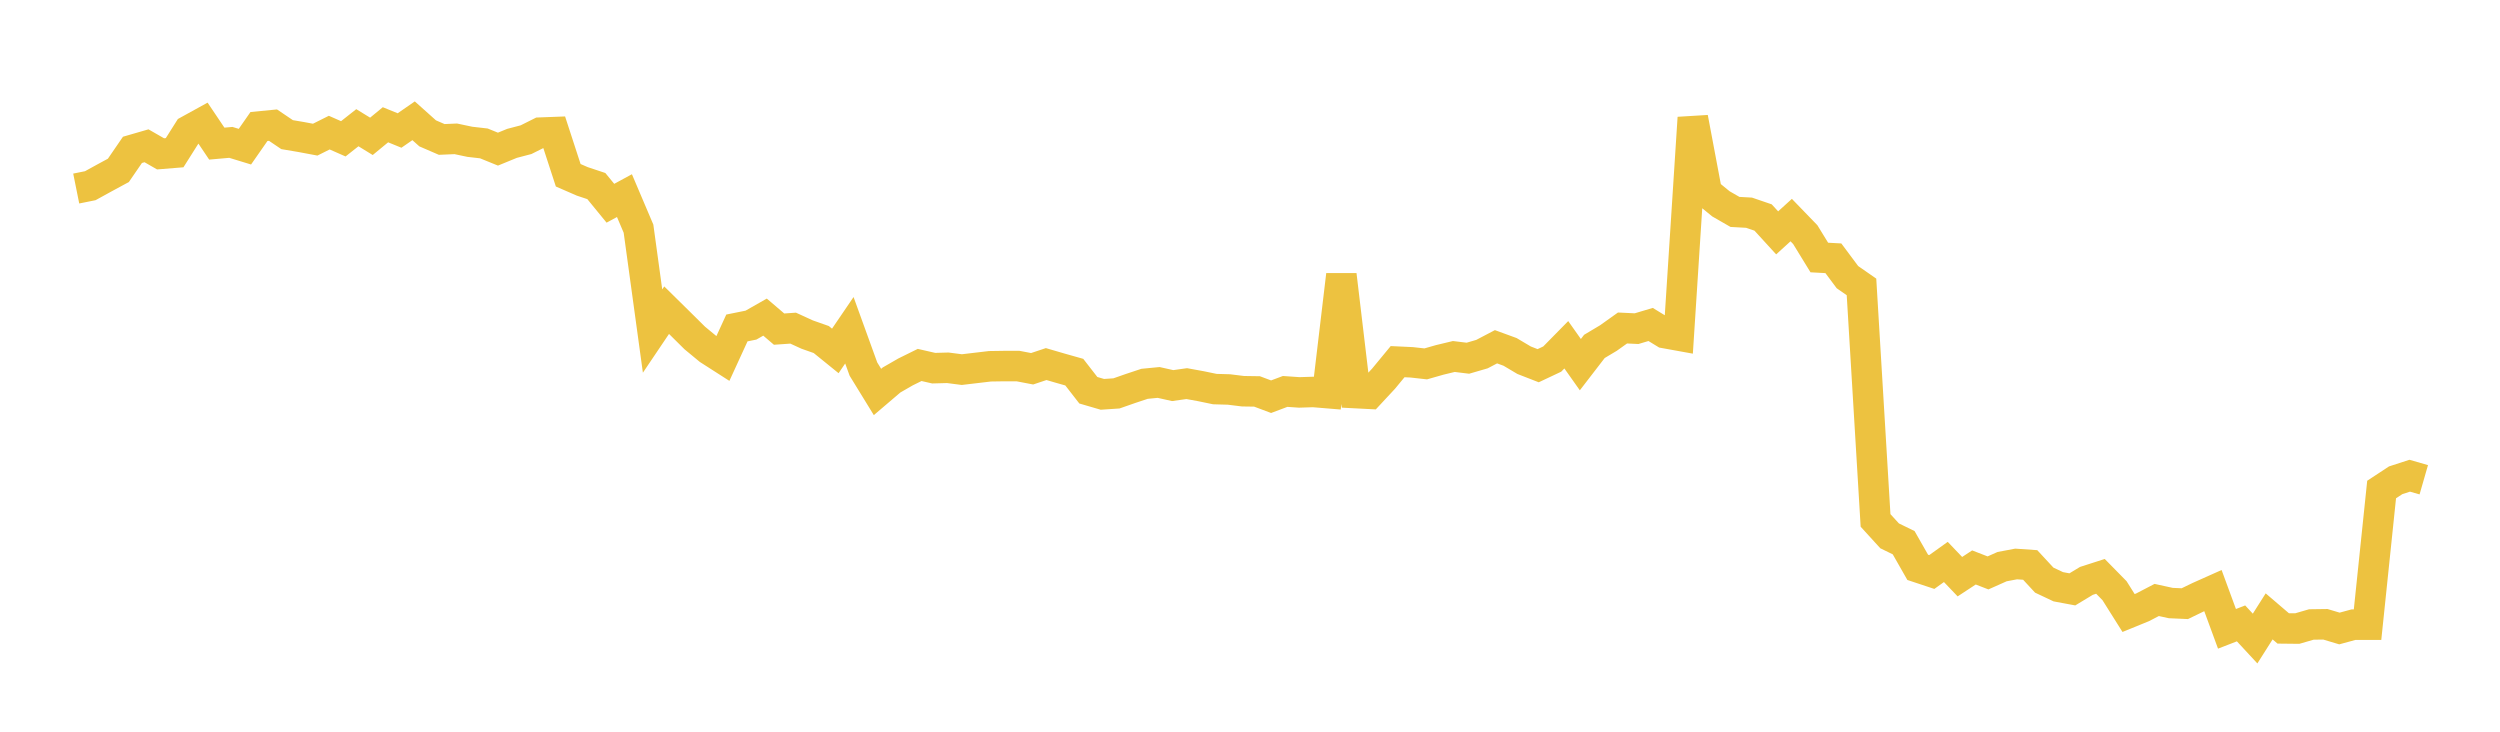 <svg width="164" height="48" xmlns="http://www.w3.org/2000/svg" xmlns:xlink="http://www.w3.org/1999/xlink"><path fill="none" stroke="rgb(237,194,64)" stroke-width="2" d="M5,12.368L5.922,12.182L6.844,11.675L7.766,11.176L8.689,9.83L9.611,9.563L10.533,10.093L11.455,10.018L12.377,8.558L13.299,8.05L14.222,9.422L15.144,9.34L16.066,9.622L16.988,8.299L17.91,8.209L18.832,8.832L19.754,8.988L20.677,9.161L21.599,8.7L22.521,9.106L23.443,8.378L24.365,8.944L25.287,8.184L26.21,8.561L27.132,7.923L28.054,8.748L28.976,9.147L29.898,9.107L30.82,9.302L31.743,9.408L32.665,9.783L33.587,9.405L34.509,9.163L35.431,8.702L36.353,8.667L37.275,11.497L38.198,11.899L39.12,12.206L40.042,13.333L40.964,12.833L41.886,15.001L42.808,21.718L43.731,20.348L44.653,21.257L45.575,22.17L46.497,22.932L47.419,23.523L48.341,21.514L49.263,21.328L50.186,20.803L51.108,21.59L52.03,21.526L52.952,21.948L53.874,22.273L54.796,23.02L55.719,21.665L56.641,24.212L57.563,25.713L58.485,24.927L59.407,24.396L60.329,23.941L61.251,24.152L62.174,24.127L63.096,24.246L64.018,24.137L64.94,24.028L65.862,24.014L66.784,24.014L67.707,24.191L68.629,23.883L69.551,24.152L70.473,24.413L71.395,25.6L72.317,25.869L73.24,25.807L74.162,25.484L75.084,25.178L76.006,25.089L76.928,25.295L77.85,25.165L78.772,25.333L79.695,25.524L80.617,25.55L81.539,25.664L82.461,25.678L83.383,26.024L84.305,25.678L85.228,25.742L86.15,25.713L87.072,25.789L87.994,18.032L88.916,25.787L89.838,25.834L90.76,24.843L91.683,23.725L92.605,23.768L93.527,23.871L94.449,23.608L95.371,23.386L96.293,23.499L97.216,23.23L98.138,22.747L99.06,23.084L99.982,23.631L100.904,23.99L101.826,23.555L102.749,22.617L103.671,23.921L104.593,22.724L105.515,22.174L106.437,21.516L107.359,21.56L108.281,21.285L109.204,21.849L110.126,22.016L111.048,7.726L111.97,12.619L112.892,13.372L113.814,13.902L114.737,13.953L115.659,14.268L116.581,15.276L117.503,14.437L118.425,15.391L119.347,16.893L120.269,16.943L121.192,18.181L122.114,18.821L123.036,34.14L123.958,35.151L124.88,35.601L125.802,37.218L126.725,37.524L127.647,36.864L128.569,37.83L129.491,37.225L130.413,37.583L131.335,37.172L132.257,36.997L133.18,37.061L134.102,38.056L135.024,38.491L135.946,38.663L136.868,38.106L137.79,37.809L138.713,38.749L139.635,40.214L140.557,39.838L141.479,39.358L142.401,39.56L143.323,39.601L144.246,39.154L145.168,38.742L146.09,41.251L147.012,40.894L147.934,41.889L148.856,40.435L149.778,41.224L150.701,41.234L151.623,40.966L152.545,40.953L153.467,41.229L154.389,40.978L155.311,40.979L156.234,32.112L157.156,31.506L158.078,31.207L159,31.472"></path></svg>